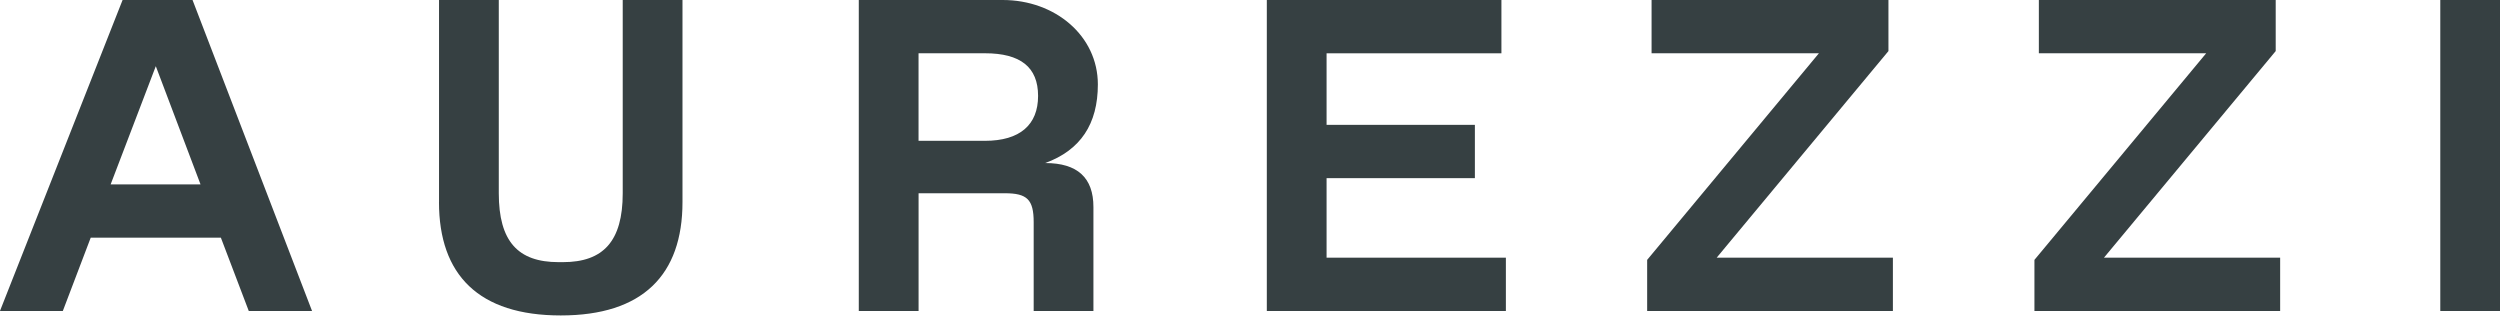 <svg width="146" height="19" viewBox="0 0 146 19" fill="none" xmlns="http://www.w3.org/2000/svg">
<g clip-path="url(#clip0_605_558)">
<path d="M14.528 18.161L12.899 13.88H5.298L3.669 18.161H-0.002L7.159 0H11.244L18.224 18.161H14.527H14.528ZM6.462 10.767H11.71L9.099 3.865L6.462 10.767ZM25.639 11.805V0H29.129V11.286C29.129 14.088 30.24 15.309 32.619 15.309H32.877C35.23 15.309 36.367 14.088 36.367 11.286V0H39.857V11.805C39.857 16.061 37.53 18.422 32.748 18.422C27.965 18.422 25.637 16.061 25.637 11.805H25.639ZM50.153 18.161V0H58.556C61.632 0 64.115 2.102 64.115 4.93C64.115 7.239 63.105 8.77 61.039 9.522C62.926 9.522 63.856 10.379 63.856 12.091V18.161H60.367V12.973C60.367 11.65 59.979 11.286 58.687 11.286H53.645V18.161H50.154H50.153ZM53.643 8.224H57.522C59.563 8.224 60.624 7.289 60.624 5.603C60.624 3.916 59.59 3.111 57.522 3.111H53.643V8.222V8.224Z" fill="#364042"/>
<path d="M77.472 15.048H87.943V18.162H73.982V0H87.683V3.113H77.472V7.291H86.133V10.404H77.472V15.048Z" fill="#364042"/>
<path d="M96.194 18.162V15.177L106.225 3.111H96.452V0H110.285V2.983L100.254 15.048H110.545V18.162H96.196H96.194Z" fill="#364042"/>
<path d="M118.811 18.162V15.177L128.841 3.111H119.069V0H132.901V2.983L122.871 15.048H133.161V18.162H118.813H118.811Z" fill="#364042"/>
<path d="M142.513 18.162V0H146.003V18.162H142.513Z" fill="#364042"/>
</g>
<defs>
<clipPath id="clip0_605_558">
<rect width="146" height="19" fill="white"/>
</clipPath>
</defs>
</svg>
